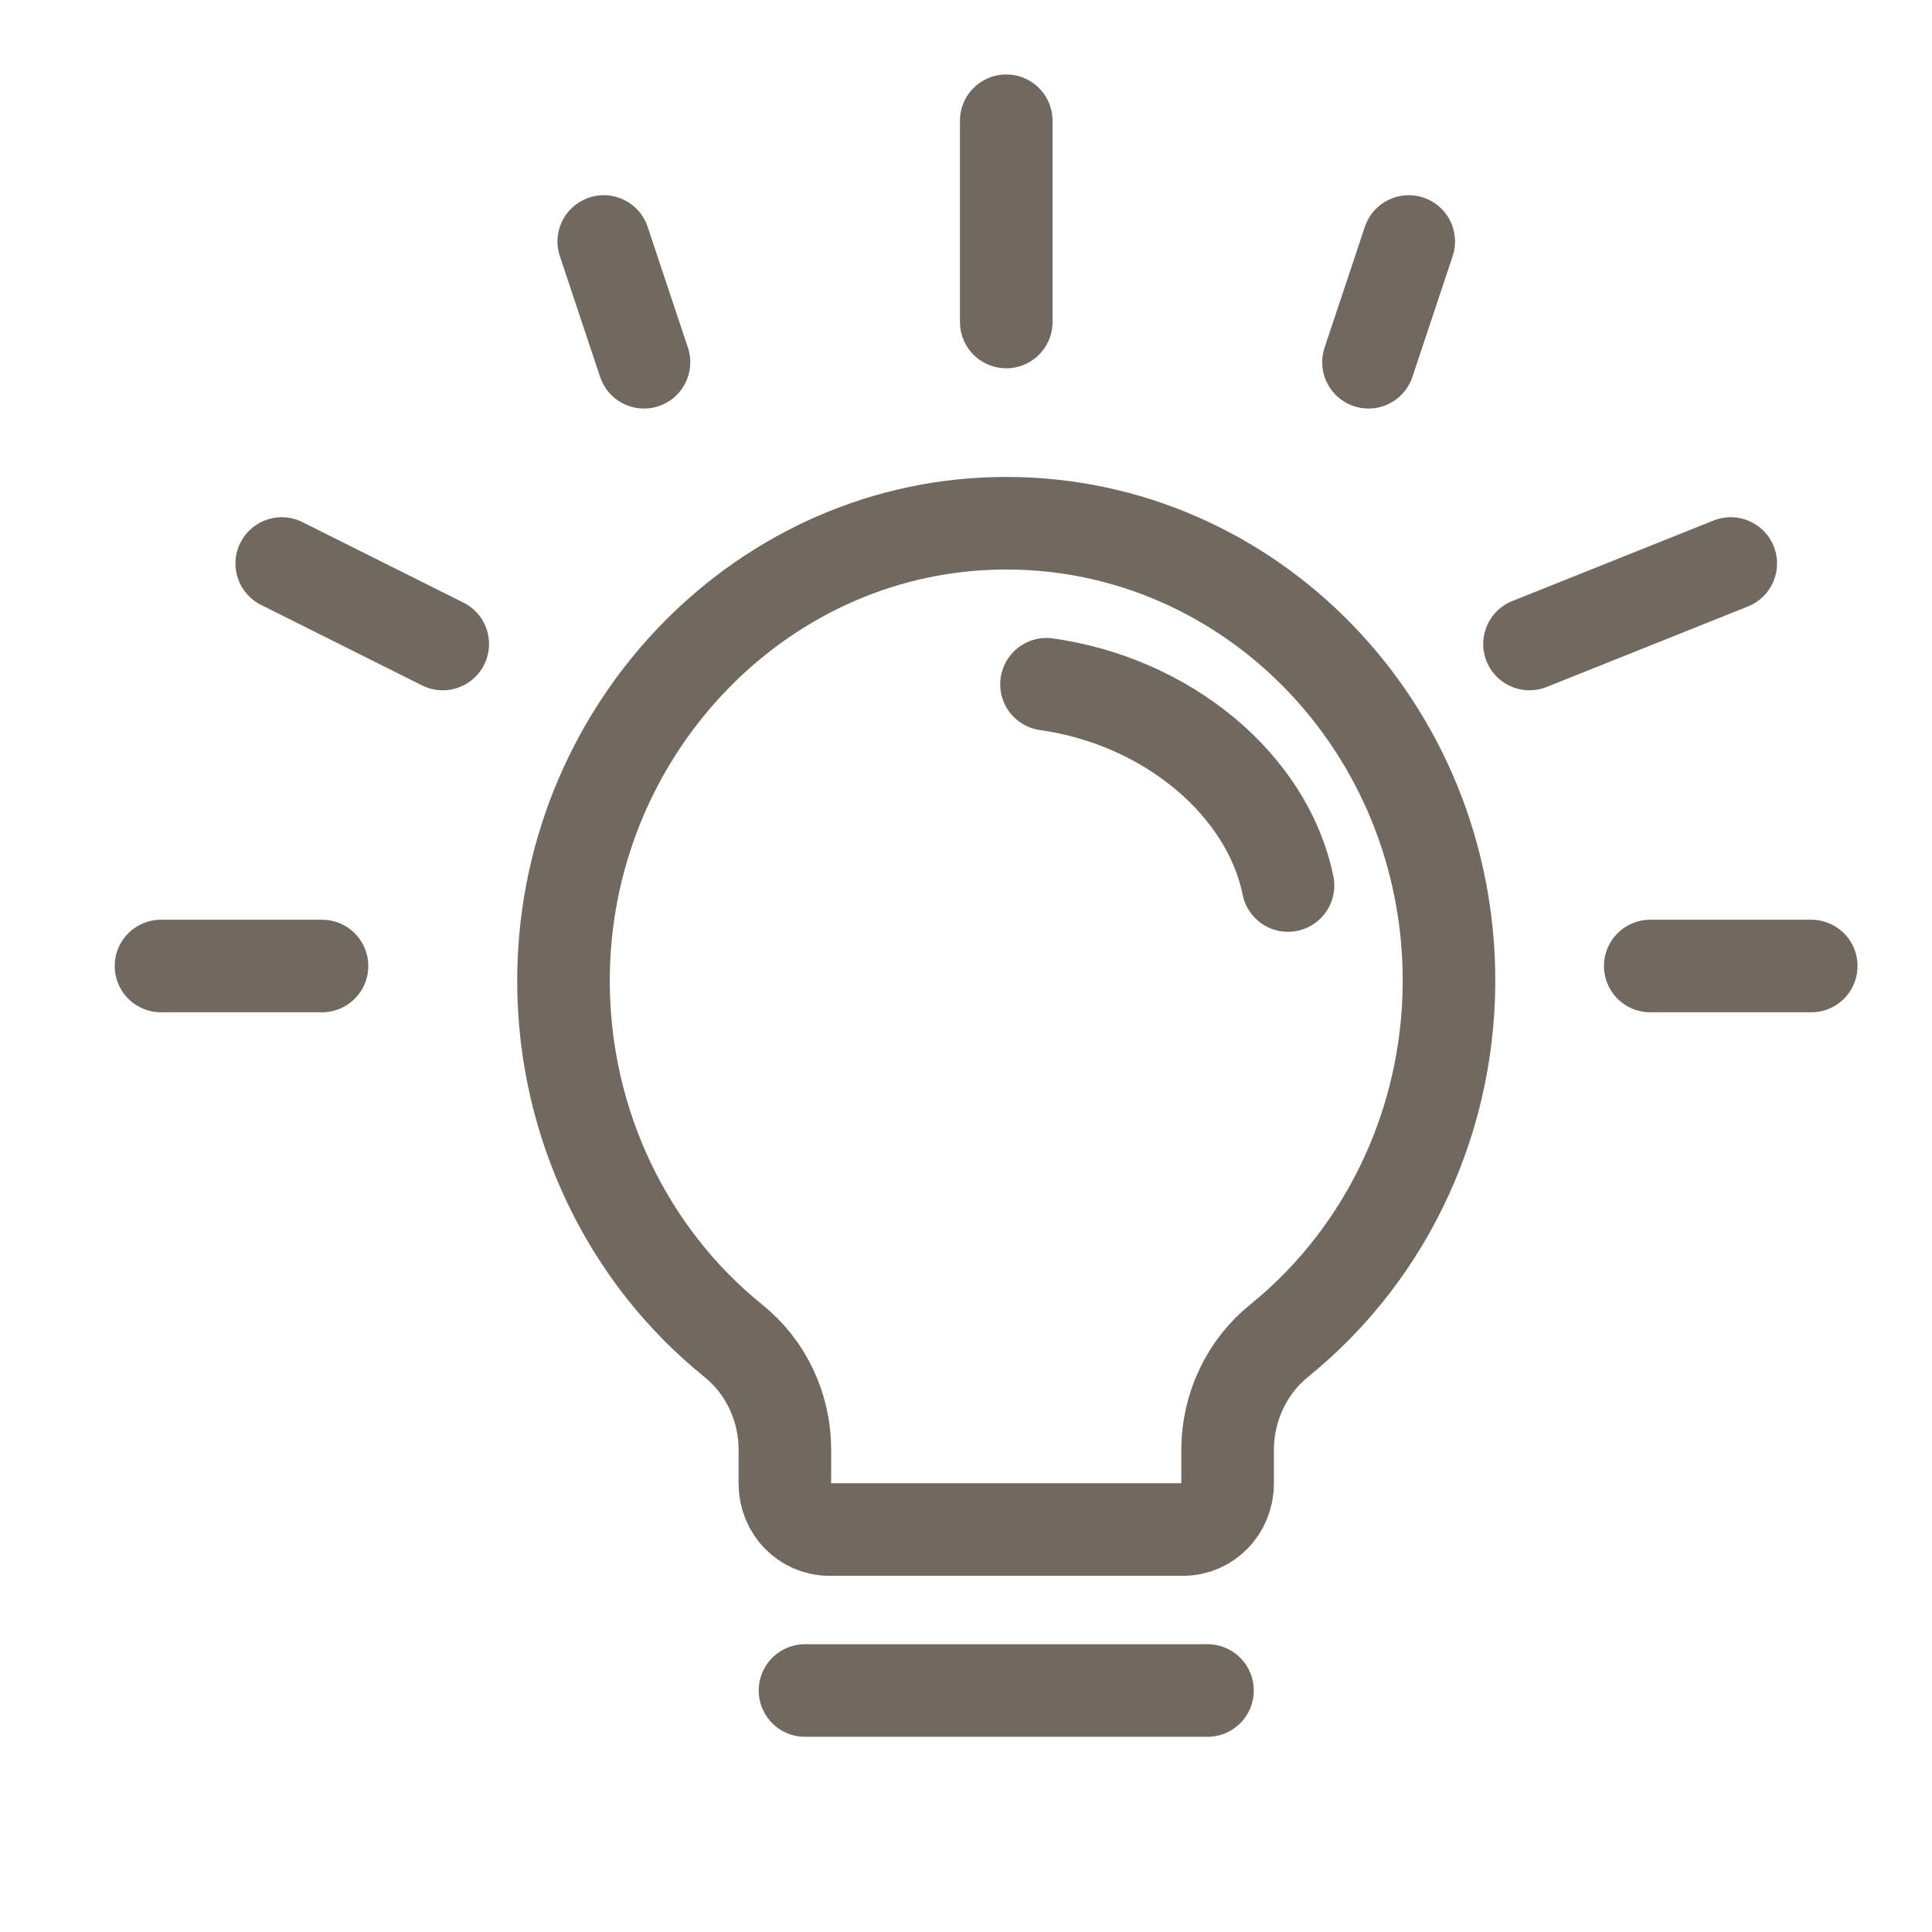 <svg xmlns="http://www.w3.org/2000/svg" fill="none" viewBox="0 0 48 48" height="48" width="48">
<path stroke-linejoin="round" stroke-linecap="round" stroke-width="2.3" stroke="#716960" d="M20 42H30"></path>
<path stroke-linejoin="round" stroke-linecap="round" stroke-width="2.3" stroke="#716960" d="M18.221 33.313C15.572 31.175 14.017 27.902 14 24.429C13.967 18.271 18.774 13.145 24.734 13.003C30.807 12.851 35.85 17.814 35.997 24.087C36.081 27.671 34.523 31.085 31.793 33.299C30.981 33.949 30.504 34.95 30.499 36.012V36.864C30.499 37.491 30.007 38 29.399 38H20.6C19.992 38 19.5 37.491 19.5 36.864V36.012C19.499 34.957 19.027 33.961 18.221 33.313Z"></path>
<path stroke-linejoin="round" stroke-linecap="round" stroke-width="2.3" stroke="#716960" d="M26 17C29 17.421 31.491 19.5 32 22"></path>
<path stroke-linejoin="round" stroke-linecap="round" stroke-width="2.3" stroke="#716960" d="M8 24H4"></path>
<path stroke-linejoin="round" stroke-linecap="round" stroke-width="2.3" stroke="#716960" d="M11 16L7 14"></path>
<path stroke-linejoin="round" stroke-linecap="round" stroke-width="2.3" stroke="#716960" d="M16 9L15 6"></path>
<path stroke-linejoin="round" stroke-linecap="round" stroke-width="2.3" stroke="#716960" d="M25 8V3"></path>
<path stroke-linejoin="round" stroke-linecap="round" stroke-width="2.3" stroke="#716960" d="M34 9L35 6"></path>
<path stroke-linejoin="round" stroke-linecap="round" stroke-width="2.3" stroke="#716960" d="M38 16L43 14"></path>
<path stroke-linejoin="round" stroke-linecap="round" stroke-width="2.3" stroke="#716960" d="M41 24H45"></path>
</svg>
